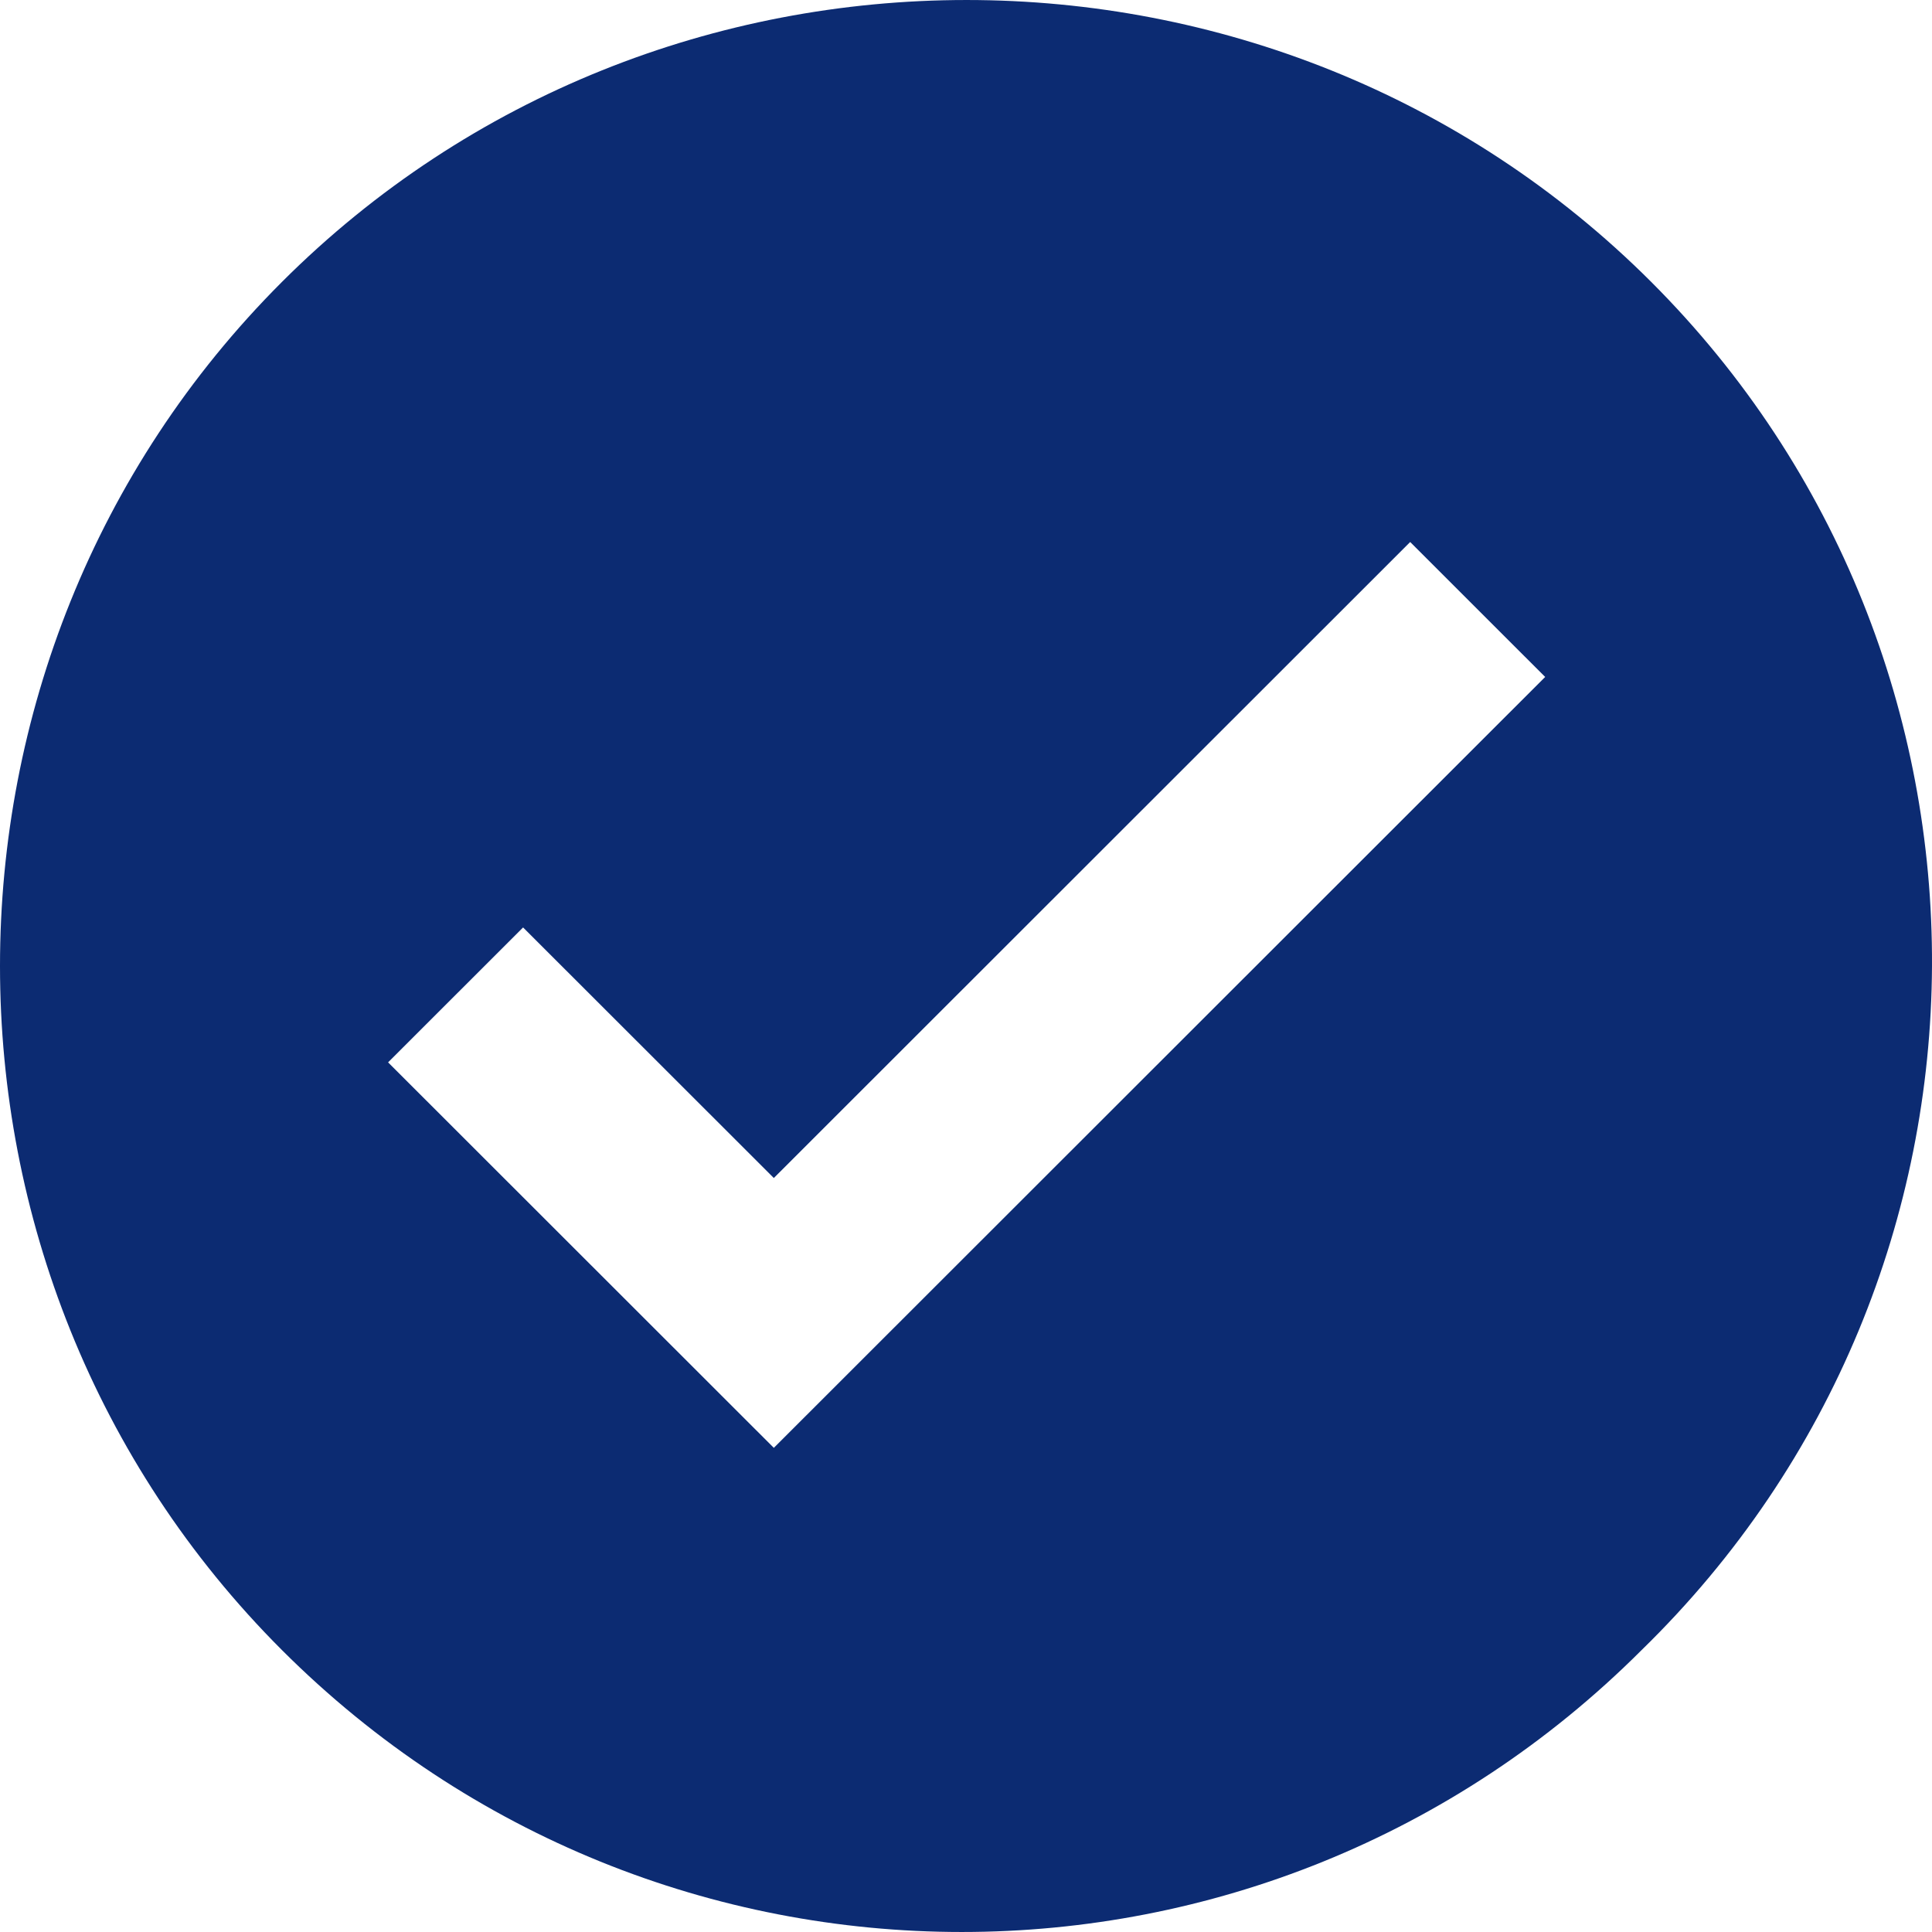 <?xml version="1.0" encoding="UTF-8"?>
<svg xmlns="http://www.w3.org/2000/svg" width="64" height="64" viewBox="0 0 64 64" fill="none">
  <path d="M54.697 9.337C42.24 -3.112 21.799 -3.112 9.342 9.337C-3.114 21.786 -3.114 42.214 9.342 54.663C21.799 67.112 41.921 67.112 54.378 54.663C67.154 42.214 67.154 21.786 54.697 9.337ZM25.632 47.96L12.856 35.192L17.328 30.723L25.634 39.023L46.714 17.955L51.186 22.425L25.634 47.962L25.632 47.96Z" fill="#0C2B72"></path>
</svg>
